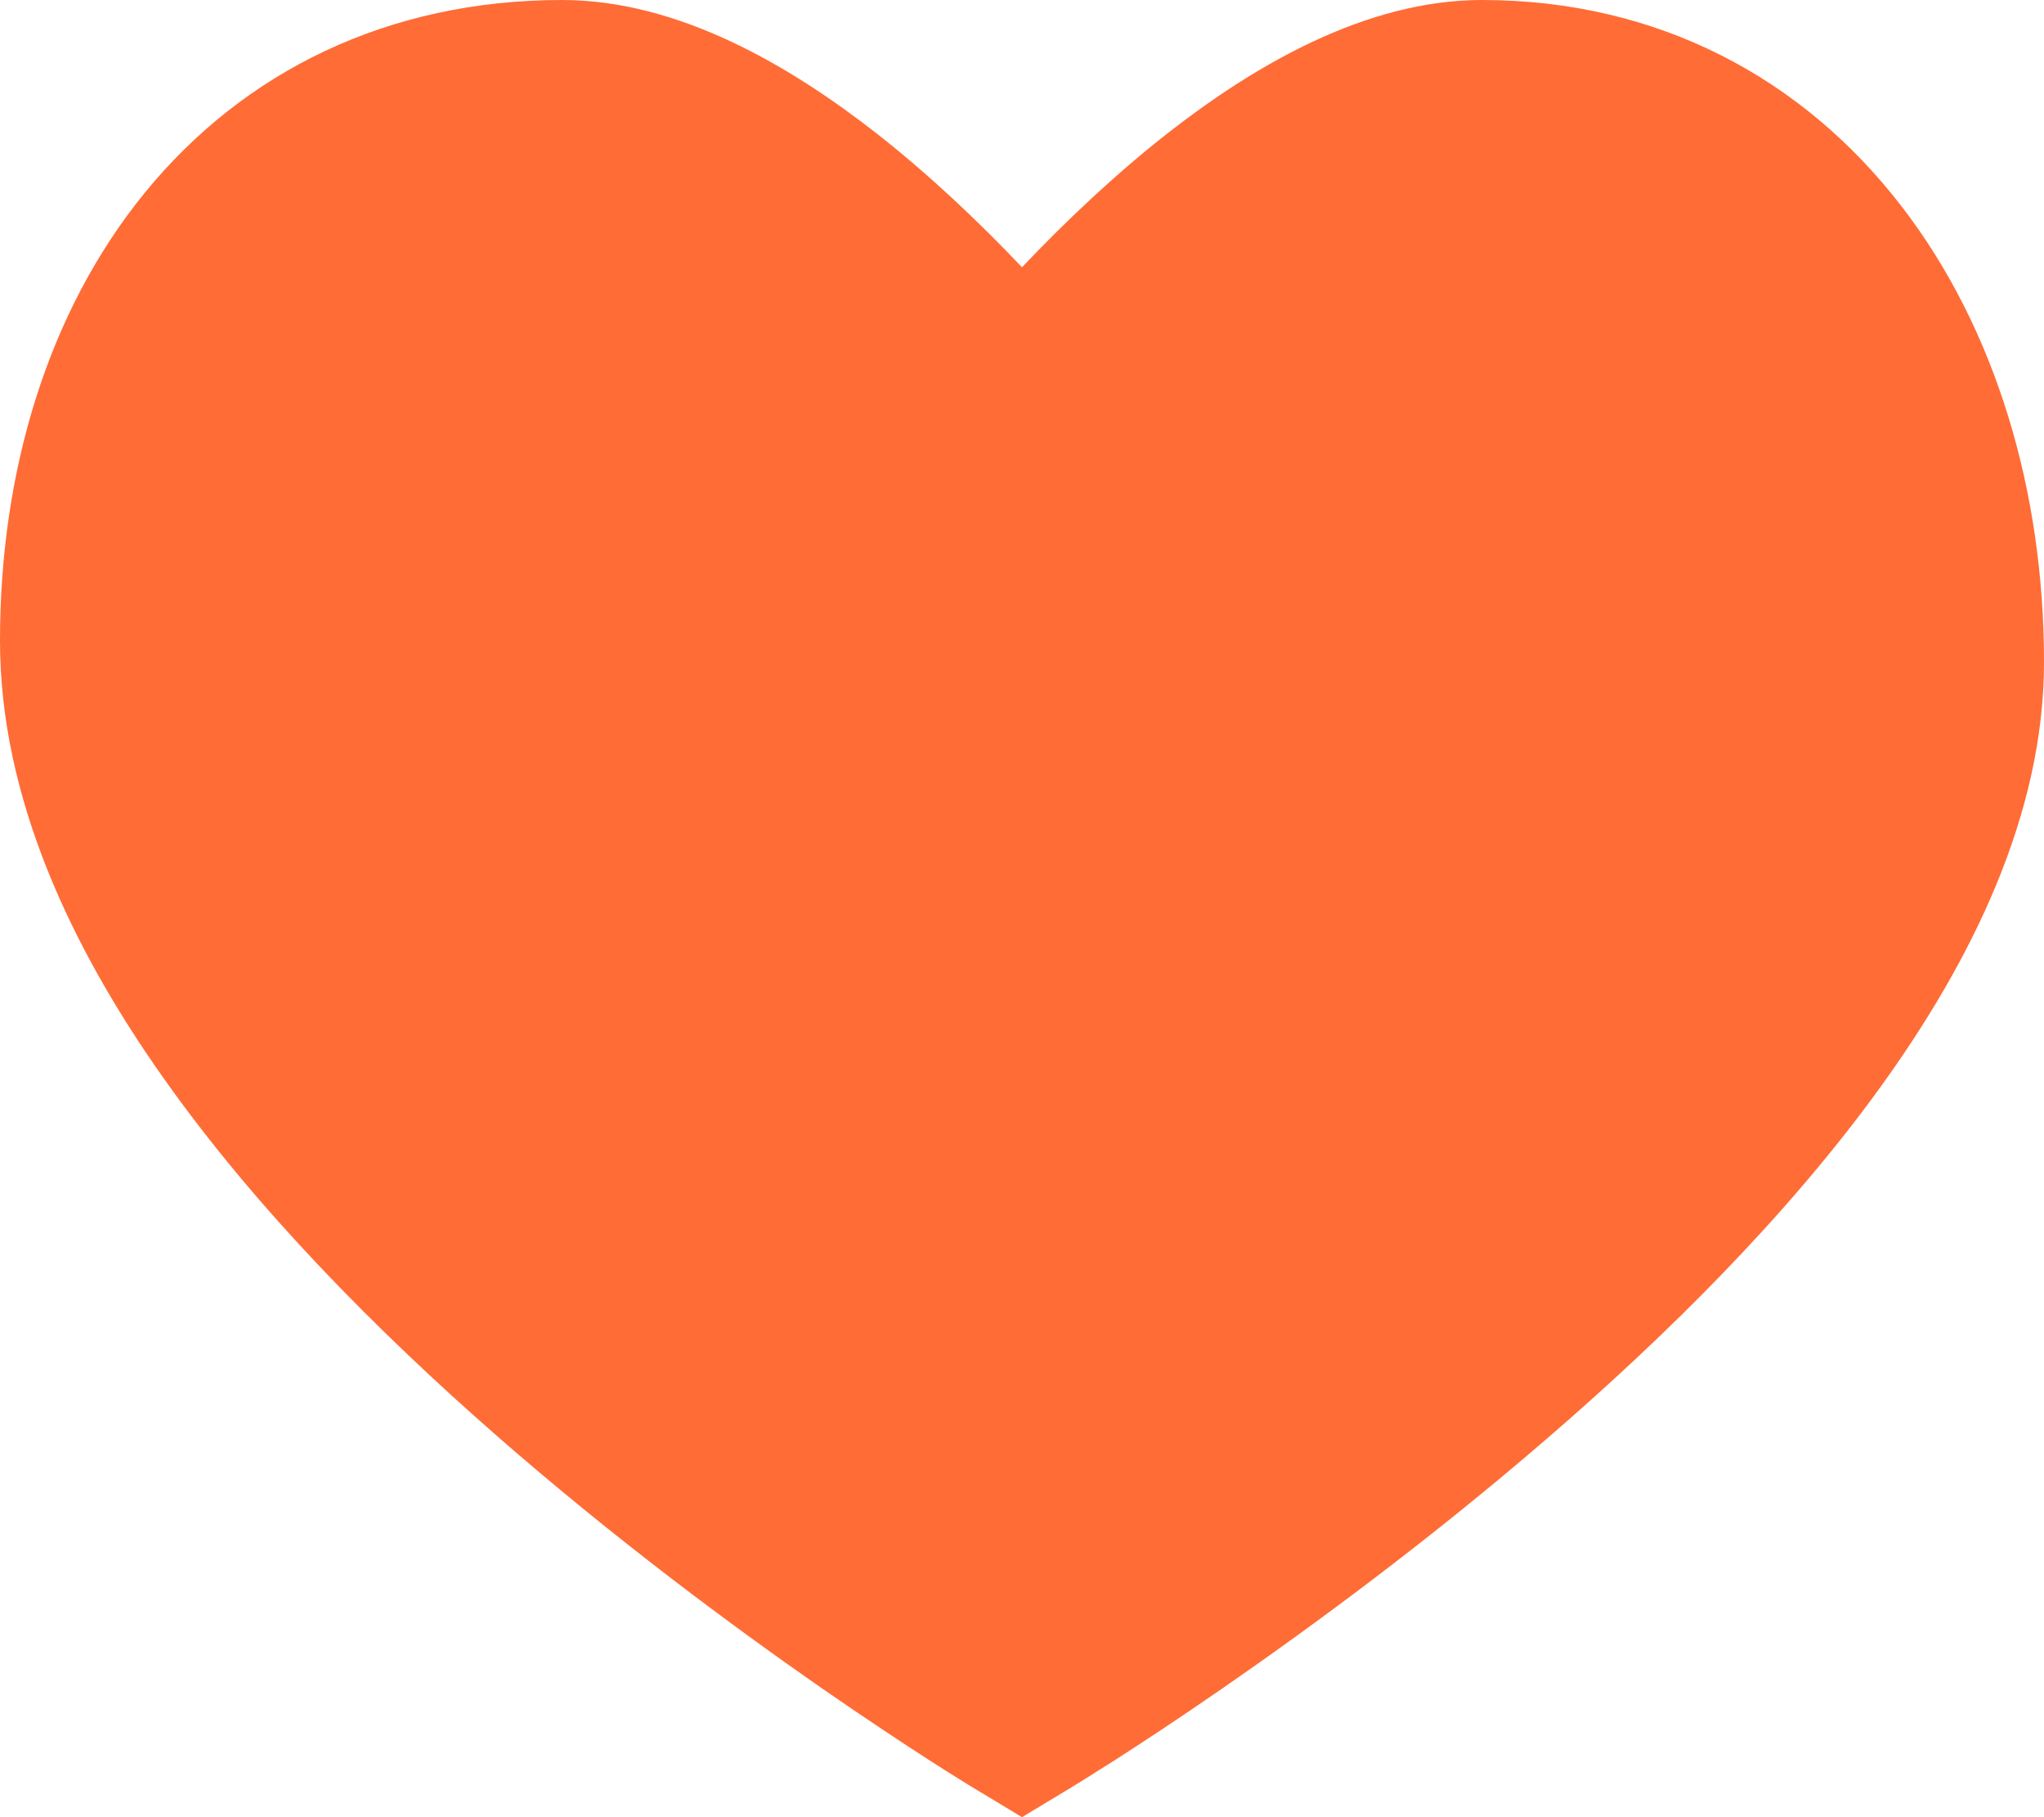 <svg width="18" height="16" viewBox="0 0 18 16" fill="none" xmlns="http://www.w3.org/2000/svg">
<path d="M5 1C6.6 1 8.333 3 9 4C12 0.5 13 1 14.5 1.5C16 2 16.5 3 17 5C17.4 6.6 16.5 8.333 16 9L9 15C7.333 13.667 3.6 10.6 2 9C-3.91006e-05 7 1.5 4 1.5 3C1.5 2 3 1 5 1Z" fill="#FF6C36"/>
<path fill-rule="evenodd" clip-rule="evenodd" d="M1.276 1.696C2.146 0.631 3.413 0 4.95 0C5.979 0 6.964 0.584 7.721 1.176C8.188 1.542 8.623 1.956 9 2.353C9.377 1.956 9.812 1.542 10.279 1.176C11.036 0.584 12.021 0 13.05 0C14.614 0 15.882 0.7 16.739 1.808C17.581 2.896 18 4.337 18 5.828C18 7.174 17.36 8.466 16.554 9.579C15.737 10.709 14.666 11.767 13.626 12.664C12.582 13.566 11.542 14.329 10.765 14.866C10.376 15.135 10.051 15.348 9.822 15.495C9.707 15.568 9.617 15.625 9.554 15.664C9.523 15.684 9.498 15.698 9.481 15.709L9.462 15.721L9.456 15.724L9.454 15.725C9.454 15.726 9.454 15.726 9 14.92C8.546 15.726 8.546 15.726 8.546 15.726L8.544 15.724L8.538 15.721L8.518 15.709C8.501 15.698 8.477 15.683 8.446 15.664C8.383 15.625 8.292 15.568 8.177 15.494C7.948 15.346 7.623 15.132 7.233 14.862C6.456 14.322 5.415 13.552 4.369 12.637C3.328 11.726 2.257 10.649 1.439 9.491C0.631 8.348 0 7.025 0 5.642C0 4.149 0.421 2.744 1.276 1.696ZM9 14.92L8.546 15.726L9 16L9.454 15.726L9 14.92ZM9 13.828C9.203 13.696 9.464 13.523 9.766 13.314C10.508 12.801 11.493 12.078 12.474 11.232C13.459 10.381 14.413 9.428 15.114 8.46C15.828 7.474 16.2 6.58 16.2 5.828C16.2 4.682 15.876 3.675 15.334 2.975C14.807 2.294 14.05 1.865 13.05 1.865C12.63 1.865 12.044 2.132 11.365 2.664C10.716 3.172 10.113 3.819 9.683 4.337L9 5.162L8.317 4.337C7.888 3.819 7.284 3.172 6.635 2.664C5.956 2.132 5.37 1.865 4.95 1.865C3.923 1.865 3.165 2.27 2.651 2.901C2.122 3.548 1.8 4.498 1.8 5.642C1.8 6.451 2.181 7.383 2.892 8.39C3.593 9.383 4.547 10.351 5.531 11.212C6.51 12.069 7.494 12.797 8.236 13.312C8.538 13.523 8.799 13.696 9 13.828Z" fill="#FF6C36"/>
</svg>
